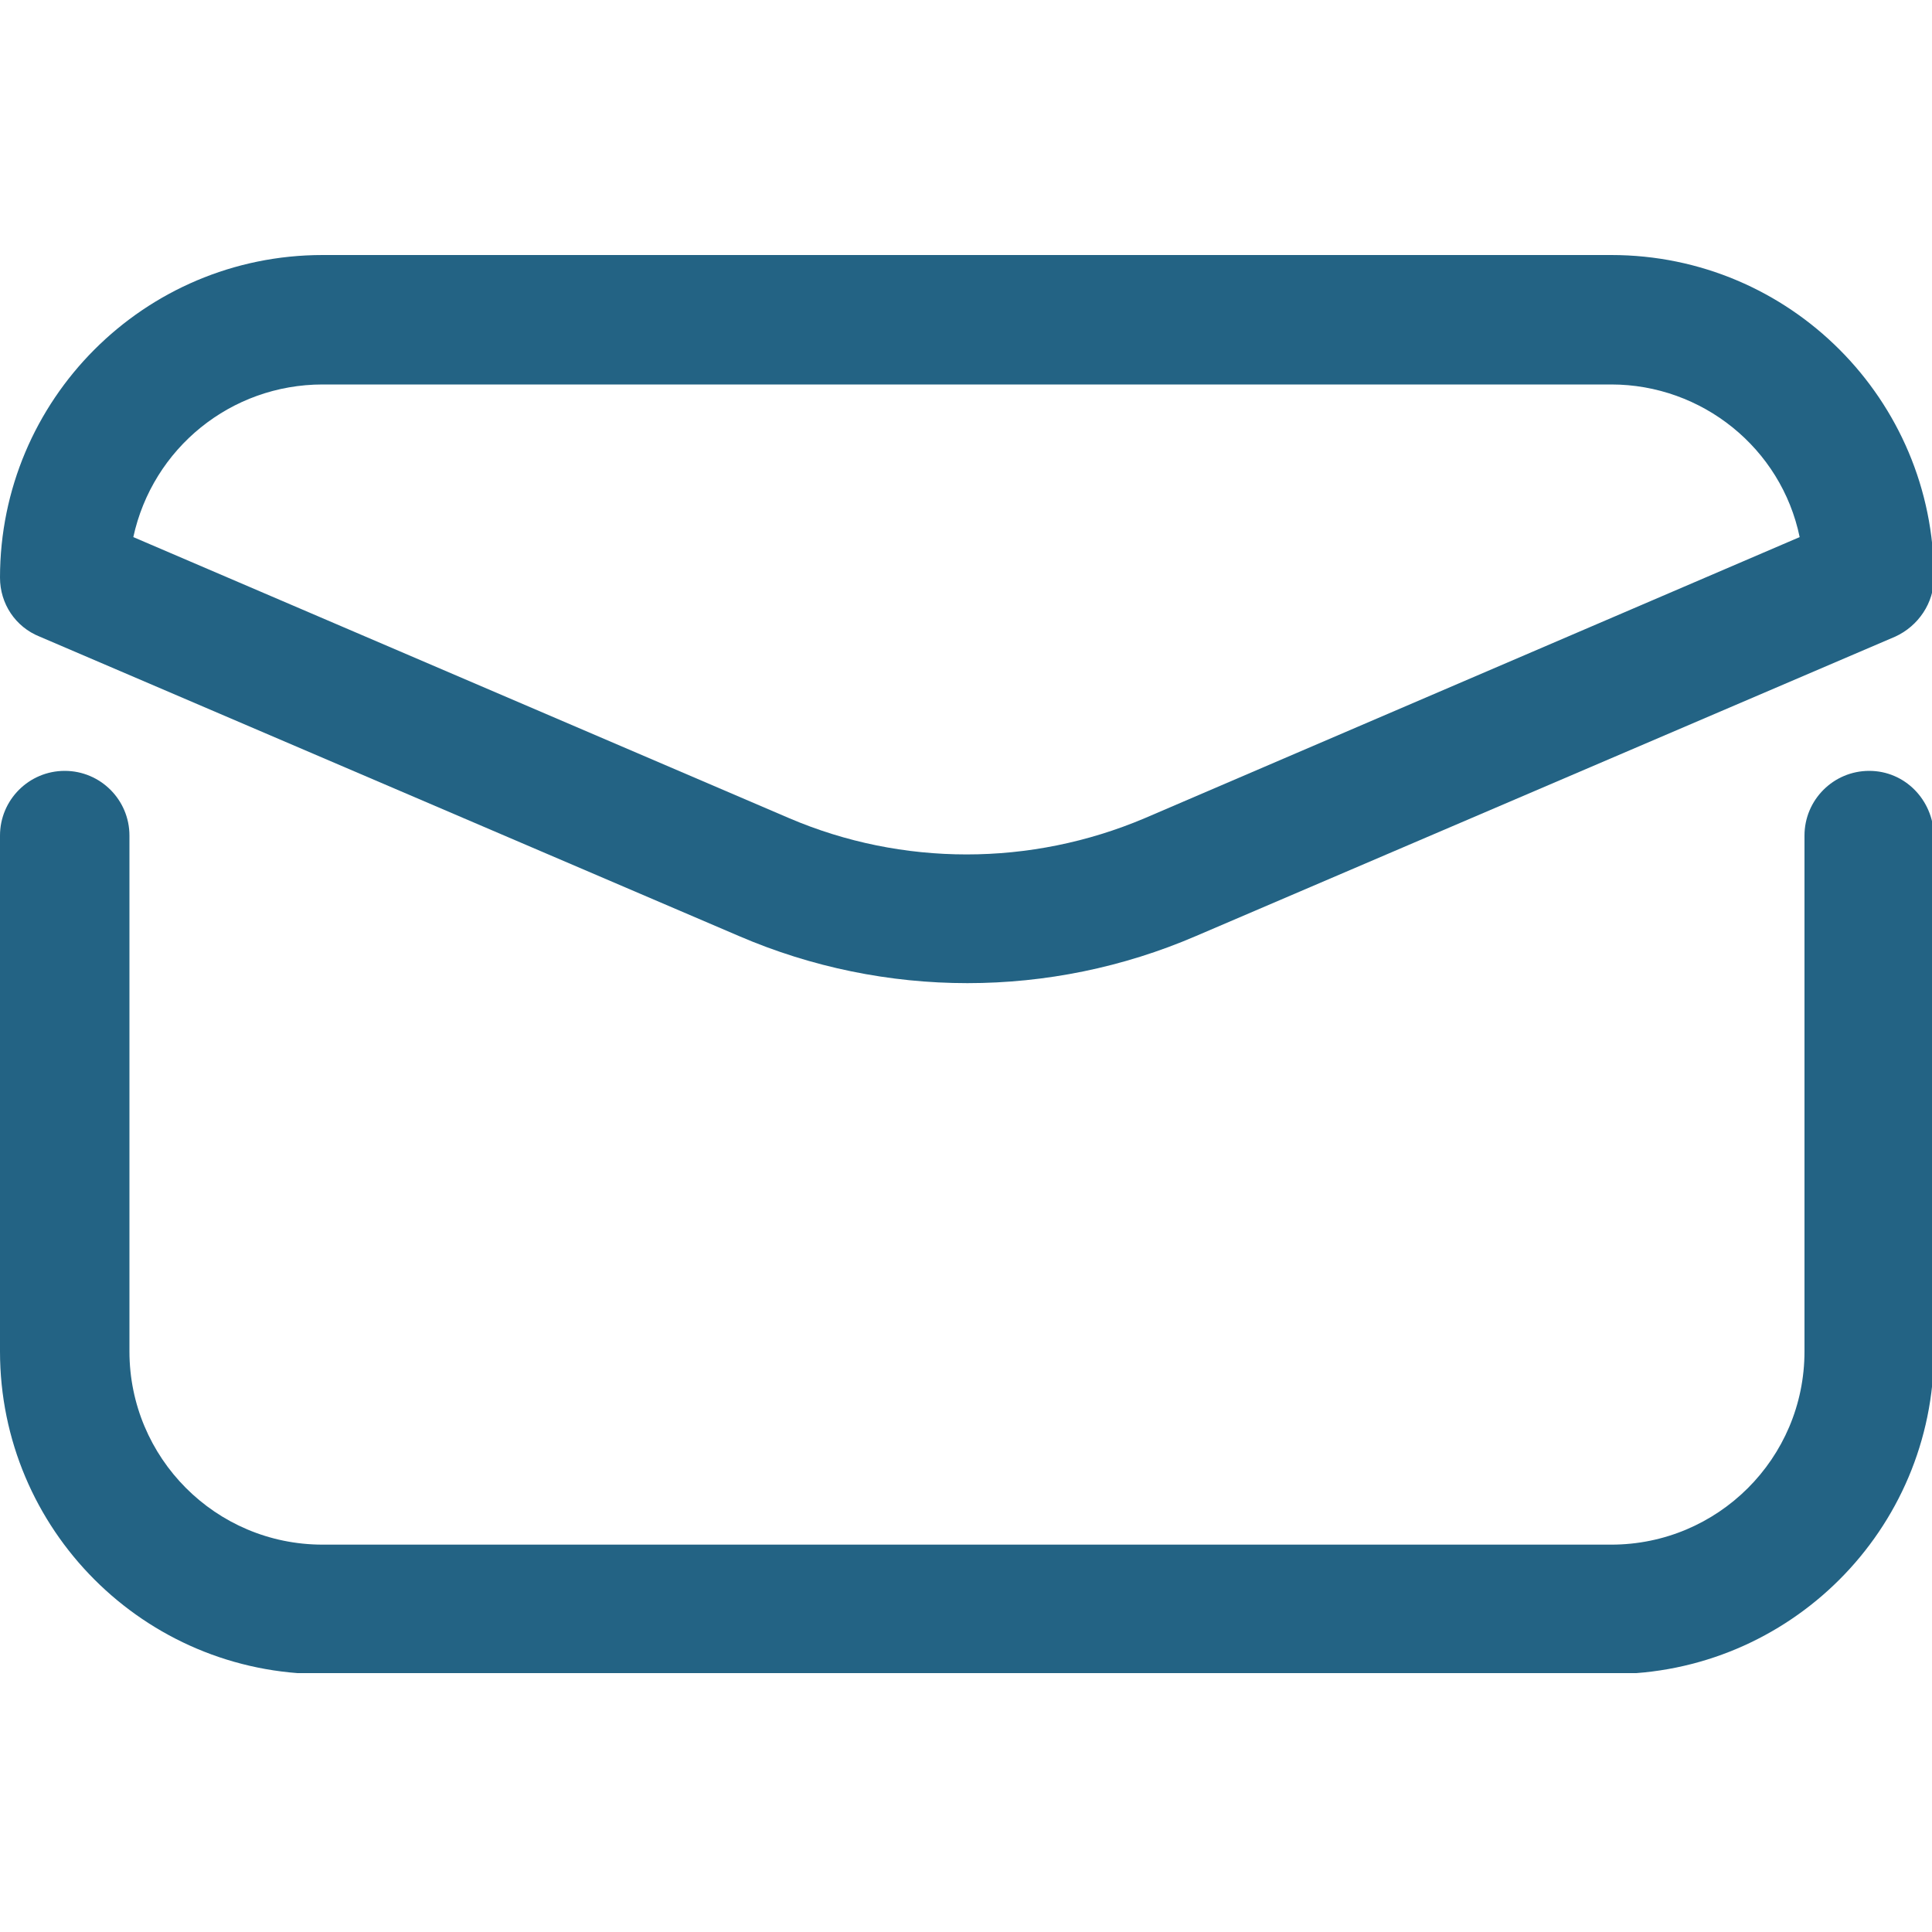 
<svg fill="#236384" version="1.1" id="Layer_1" xmlns="http://www.w3.org/2000/svg" xmlns:xlink="http://www.w3.org/1999/xlink" x="0px" y="0px"
	 viewBox="0 0 200 200" style="enable-background:new 0 0 200 200;" xml:space="preserve">
<style type="text/css">
	.st0{clip-path:url(#SVGID_2_);}
</style>
<g>
	<g>
		<defs>
			<rect id="SVGID_1_" y="26.4" width="200.1" height="146.8"/>
		</defs>
		<clipPath id="SVGID_2_">
			<use xlink:href="#SVGID_1_"  style="overflow:visible;"/>
		</clipPath>
		<path class="st0" d="M193.5,79.8c-3.7,0-6.7,3-6.7,6.7v53.4c0,11.1-9,20-20,20H33.4c-11.1,0-20-9-20-20V86.5c0-3.7-3-6.7-6.7-6.7
			c-3.7,0-6.7,3-6.7,6.7v53.4c0,18.4,14.9,33.4,33.4,33.4h133.4c18.4,0,33.4-14.9,33.4-33.4V86.5C200.1,82.8,197.2,79.8,193.5,79.8
			L193.5,79.8z M193.5,79.8"/>
		<path class="st0" d="M0,59.8c0,2.7,1.6,5.1,4.1,6.1l72.4,31c15.1,6.5,32.2,6.5,47.3,0l72.4-31c2.4-1.1,4-3.5,4-6.1
			c0-18.4-14.9-33.4-33.4-33.4H33.4C14.9,26.4,0,41.4,0,59.8L0,59.8z M33.4,39.8h133.4c9.4,0,17.6,6.6,19.5,15.8l-67.8,29.1
			c-11.8,5-25.1,5-36.8,0L13.8,55.6C15.8,46.4,23.9,39.8,33.4,39.8L33.4,39.8z M33.4,39.8"/>
	</g>
</g>
</svg>
